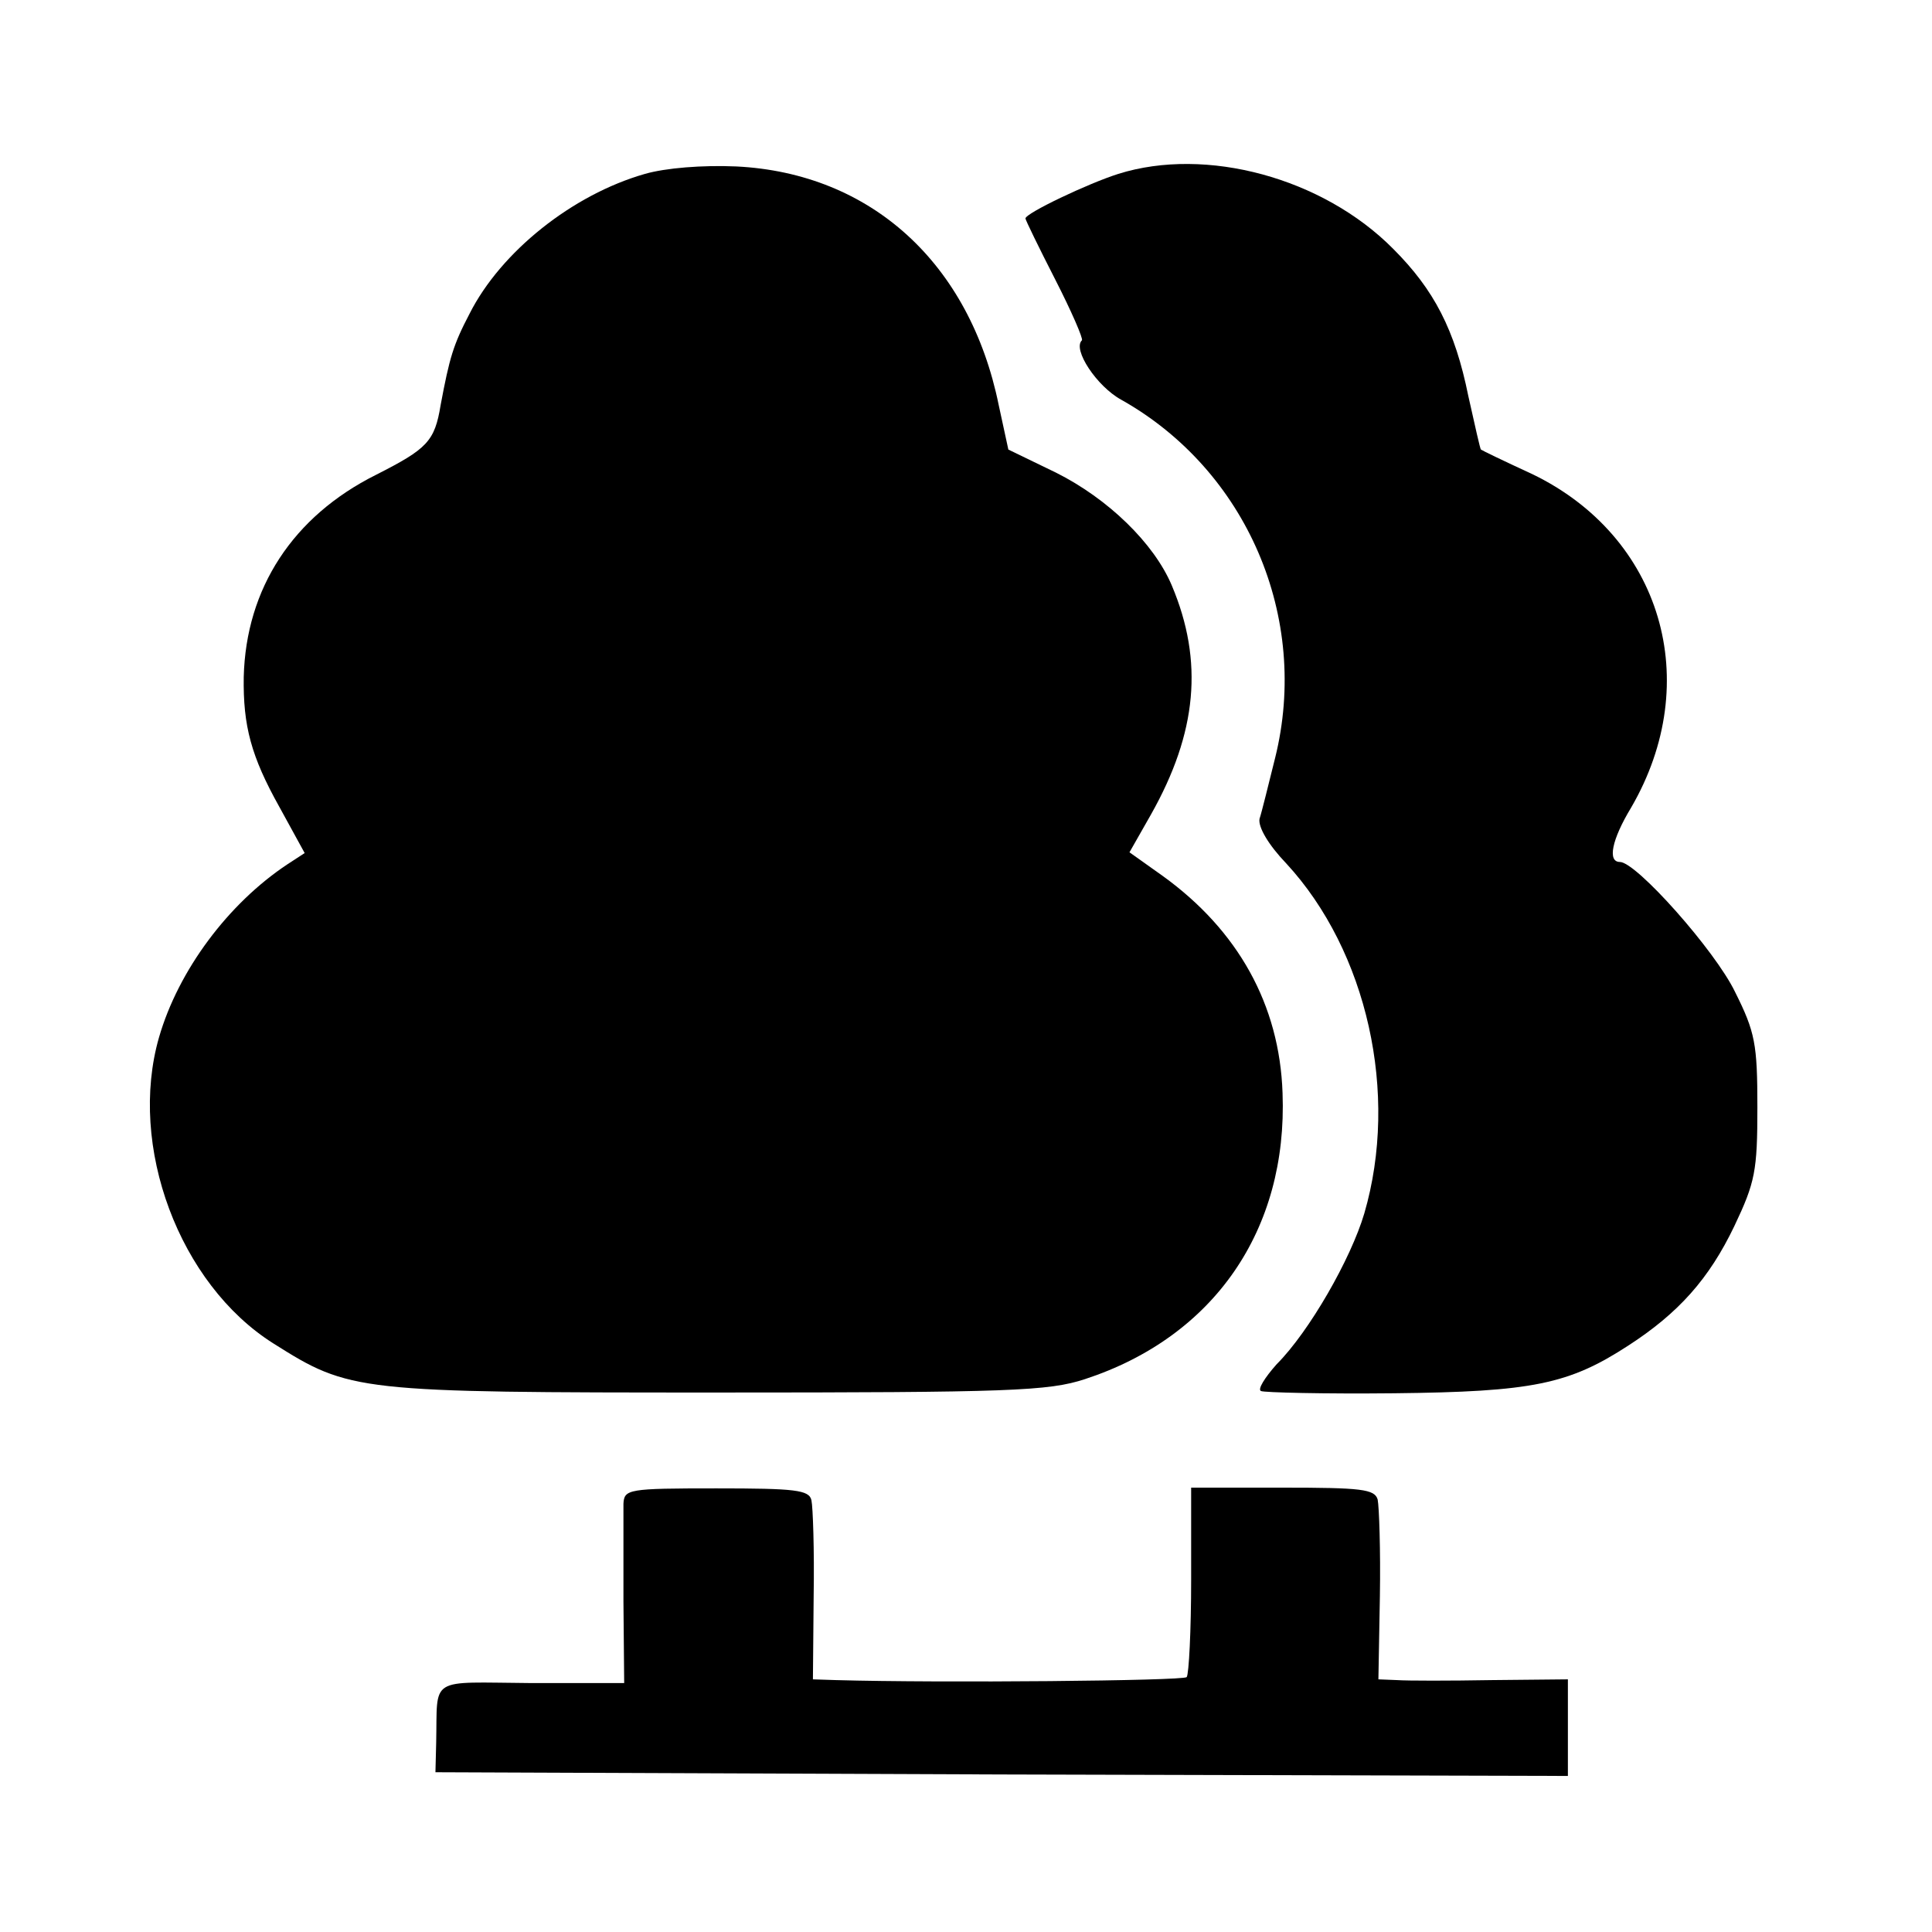 <?xml version="1.0" standalone="no"?>
<!DOCTYPE svg PUBLIC "-//W3C//DTD SVG 20010904//EN"
 "http://www.w3.org/TR/2001/REC-SVG-20010904/DTD/svg10.dtd">
<svg version="1.0" xmlns="http://www.w3.org/2000/svg"
 width="260pt" height="260pt" viewBox="0 0 260 260"
 preserveAspectRatio="xMidYMid meet">
<g transform="translate(0,260) scale(0.1,-0.1)"
fill="#000000" stroke="none">
<path d="M868 2366 c-98 -28 -194 -105 -236 -188 -22 -42 -27 -59 -39 -123 -8
-49 -18 -59 -87 -94 -112 -56 -175 -153 -178 -272 -1 -66 10 -107 48 -175 l34
-62 -23 -15 c-80 -53 -147 -143 -173 -233 -42 -146 27 -332 154 -412 103 -65
111 -66 597 -66 395 0 446 2 495 18 174 57 273 201 266 385 -4 119 -60 219
-161 292 l-45 32 29 51 c62 110 71 206 28 308 -24 57 -86 117 -156 152 l-64
31 -13 60 c-39 191 -172 312 -353 321 -46 2 -95 -2 -123 -10z"/>
<path d="M1505 2366 c-41 -13 -125 -53 -125 -60 0 -2 18 -39 40 -82 22 -43 38
-80 36 -82 -13 -12 20 -62 53 -80 169 -95 254 -293 207 -482 -9 -36 -18 -73
-21 -82 -2 -11 12 -35 36 -60 109 -118 152 -310 105 -471 -18 -61 -74 -159
-118 -203 -16 -18 -26 -34 -21 -36 4 -2 85 -4 179 -3 186 2 235 12 315 64 68
44 109 90 143 161 28 59 31 74 31 160 0 85 -3 101 -30 155 -27 56 -133 175
-155 175 -17 0 -11 30 15 73 99 170 41 365 -133 449 -37 17 -68 32 -69 33 -1
0 -8 32 -17 72 -18 89 -46 143 -101 198 -95 96 -252 138 -370 101z"/>
<path d="M839 576 c0 -12 0 -71 0 -131 l1 -110 -125 0 c-140 1 -126 10 -128
-80 l-1 -40 762 -3 762 -2 0 65 0 65 -102 -1 c-57 -1 -114 -1 -128 0 l-25 1 2
112 c1 62 -1 120 -3 130 -4 14 -22 16 -128 16 l-123 0 0 -124 c0 -68 -3 -127
-6 -131 -5 -5 -330 -8 -472 -4 l-31 1 1 113 c1 61 -1 119 -3 128 -3 14 -22 16
-128 16 -119 0 -124 -1 -125 -21z"/>
</g>
</svg>
